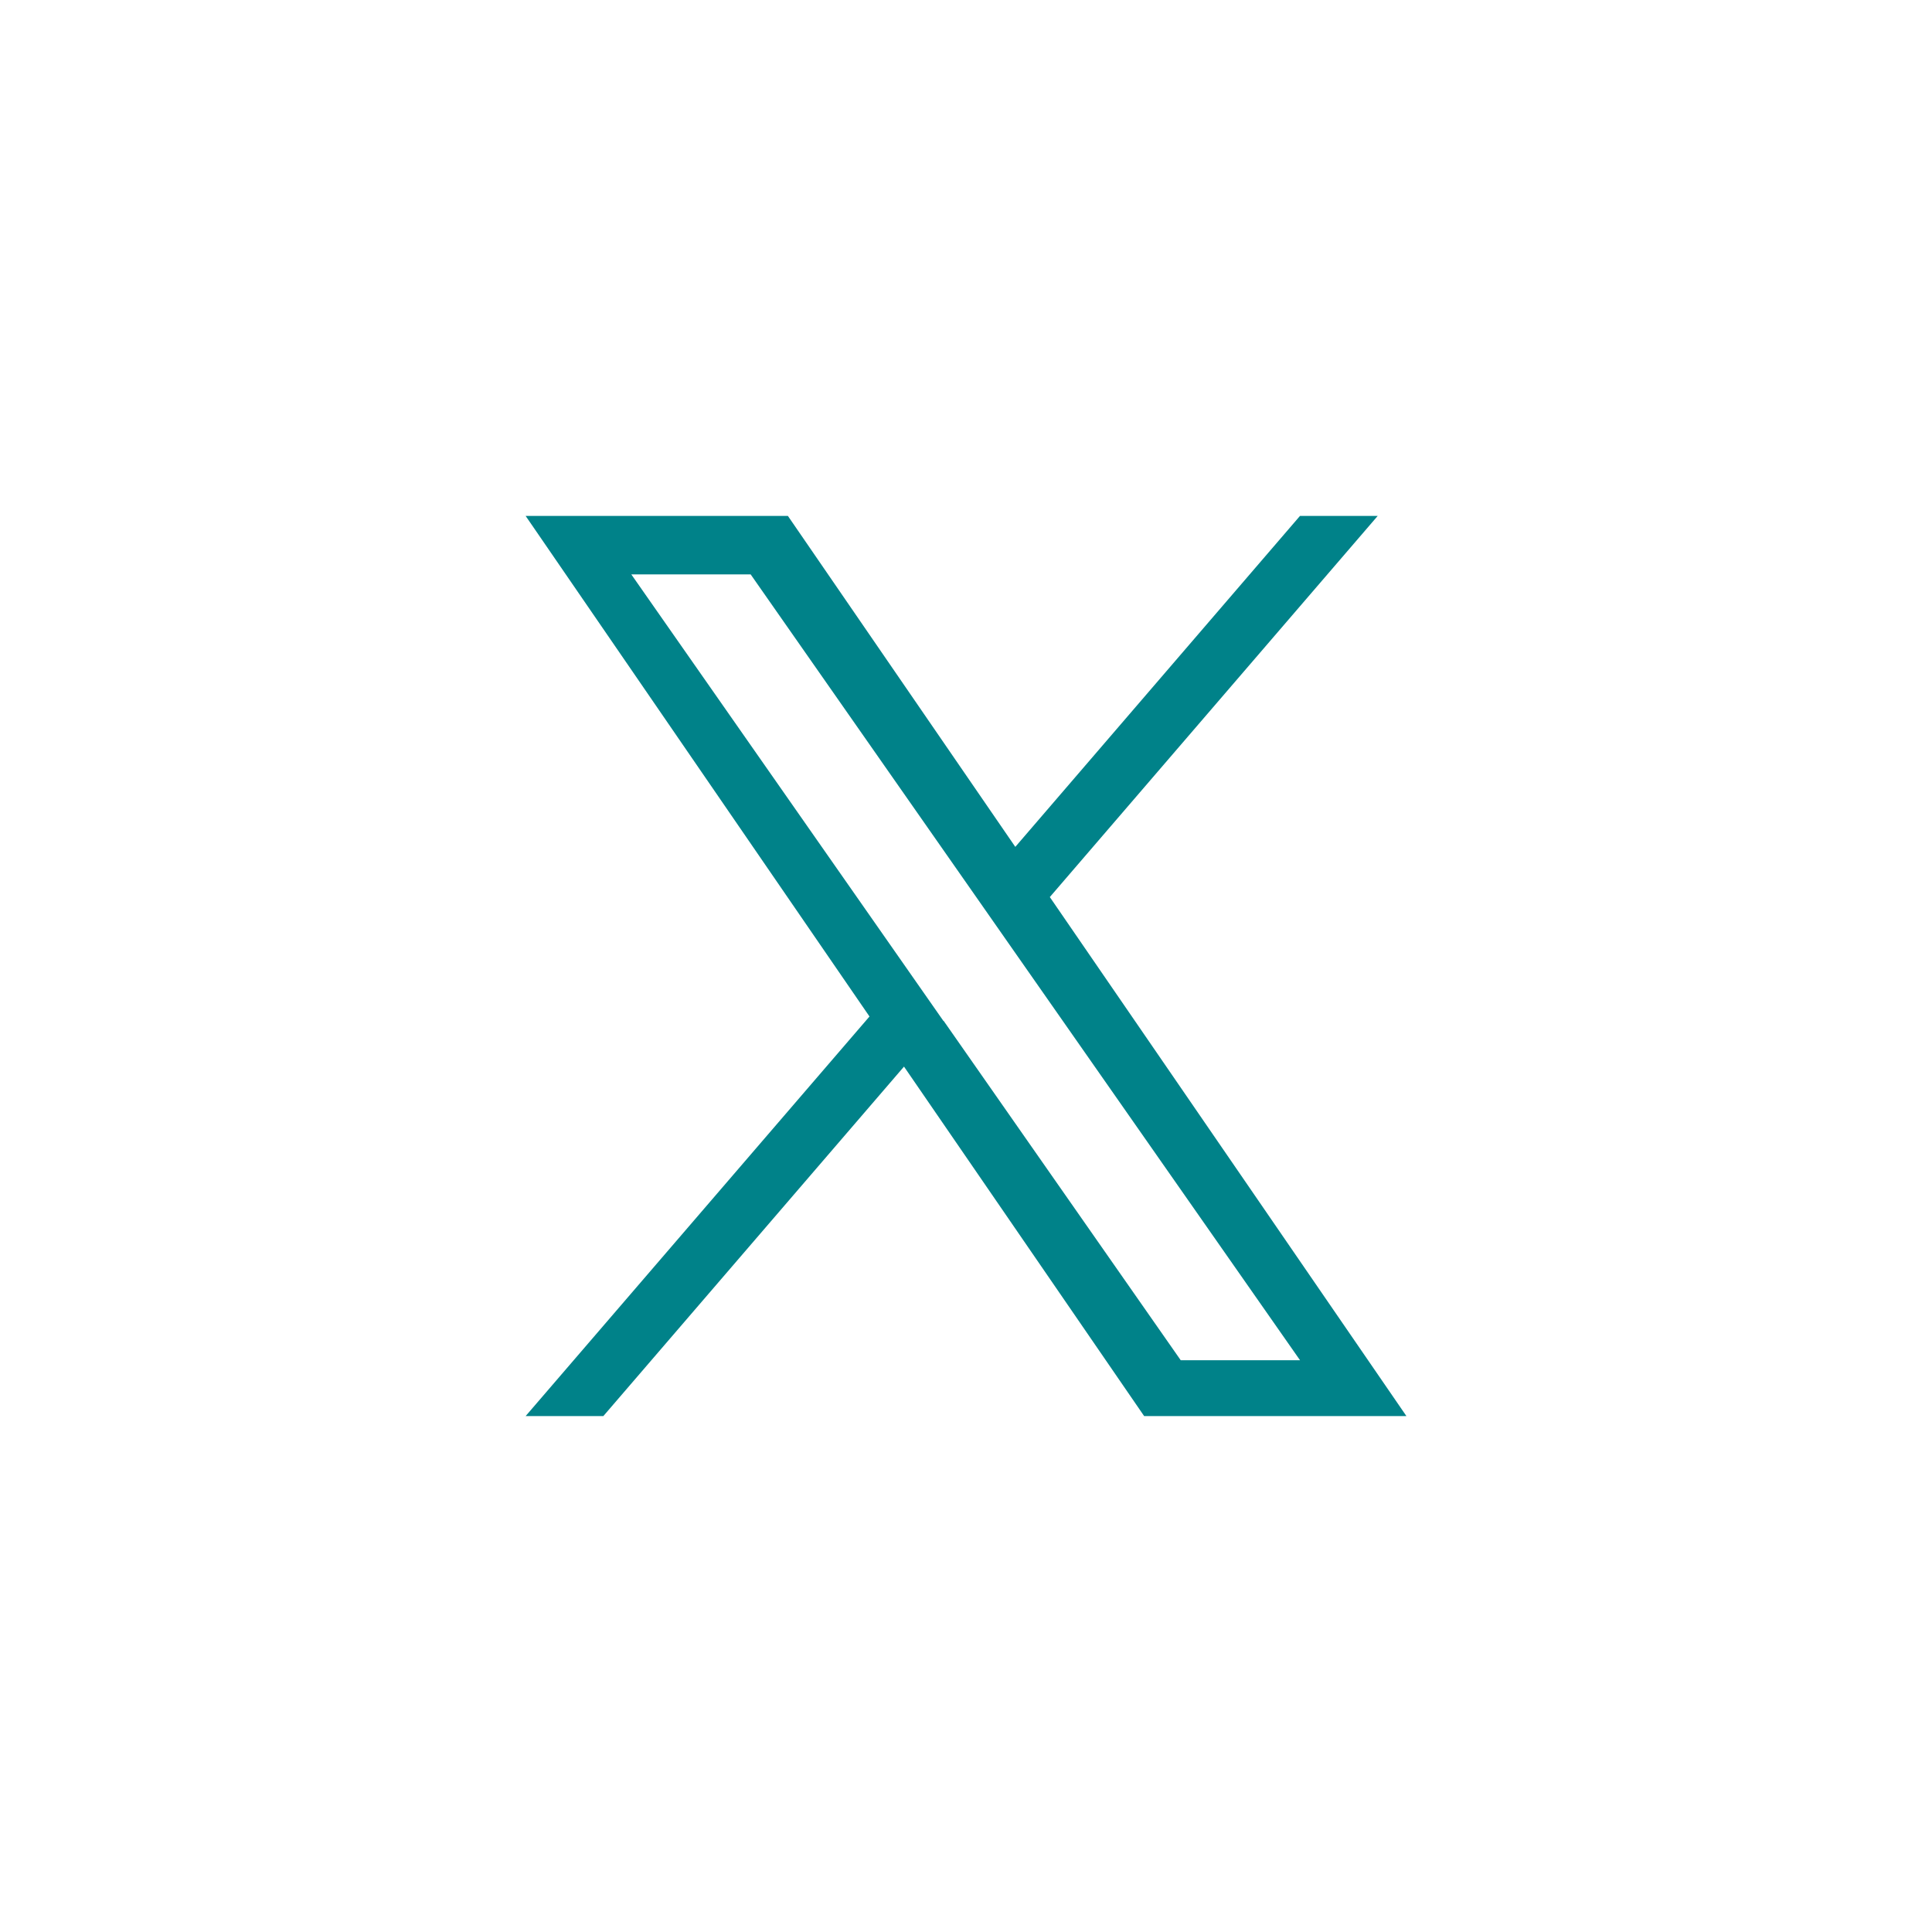 <svg id="コンポーネント_94_2" data-name="コンポーネント 94 – 2" xmlns="http://www.w3.org/2000/svg" xmlns:xlink="http://www.w3.org/1999/xlink" width="44" height="44" viewBox="0 0 44 44">
  <defs>
    <clipPath id="clip-path">
      <path id="パス_417" data-name="パス 417" d="M0,12H44V-32H0Z" transform="translate(0 32)" fill="none"/>
    </clipPath>
  </defs>
  <g id="グループ_462" data-name="グループ 462" clip-path="url(#clip-path)">
    <path id="パス_416" data-name="パス 416" d="M-1-33H45.75V13.75H-1Z" transform="translate(-0.375 31.625)" fill="none"/>
  </g>
  <path id="logo" d="M11.938,8.68,19.405,0h-1.77L11.152,7.537,5.973,0H0L7.831,11.4,0,20.5H1.77l6.847-7.959L14.086,20.5h5.973L11.938,8.68ZM9.514,11.5l-.793-1.135L2.407,1.332H5.125L10.22,8.62l.793,1.135,6.623,9.473H14.919l-5.4-7.73Z" transform="translate(11.971 11.75)" fill="#008289"/>
</svg>
